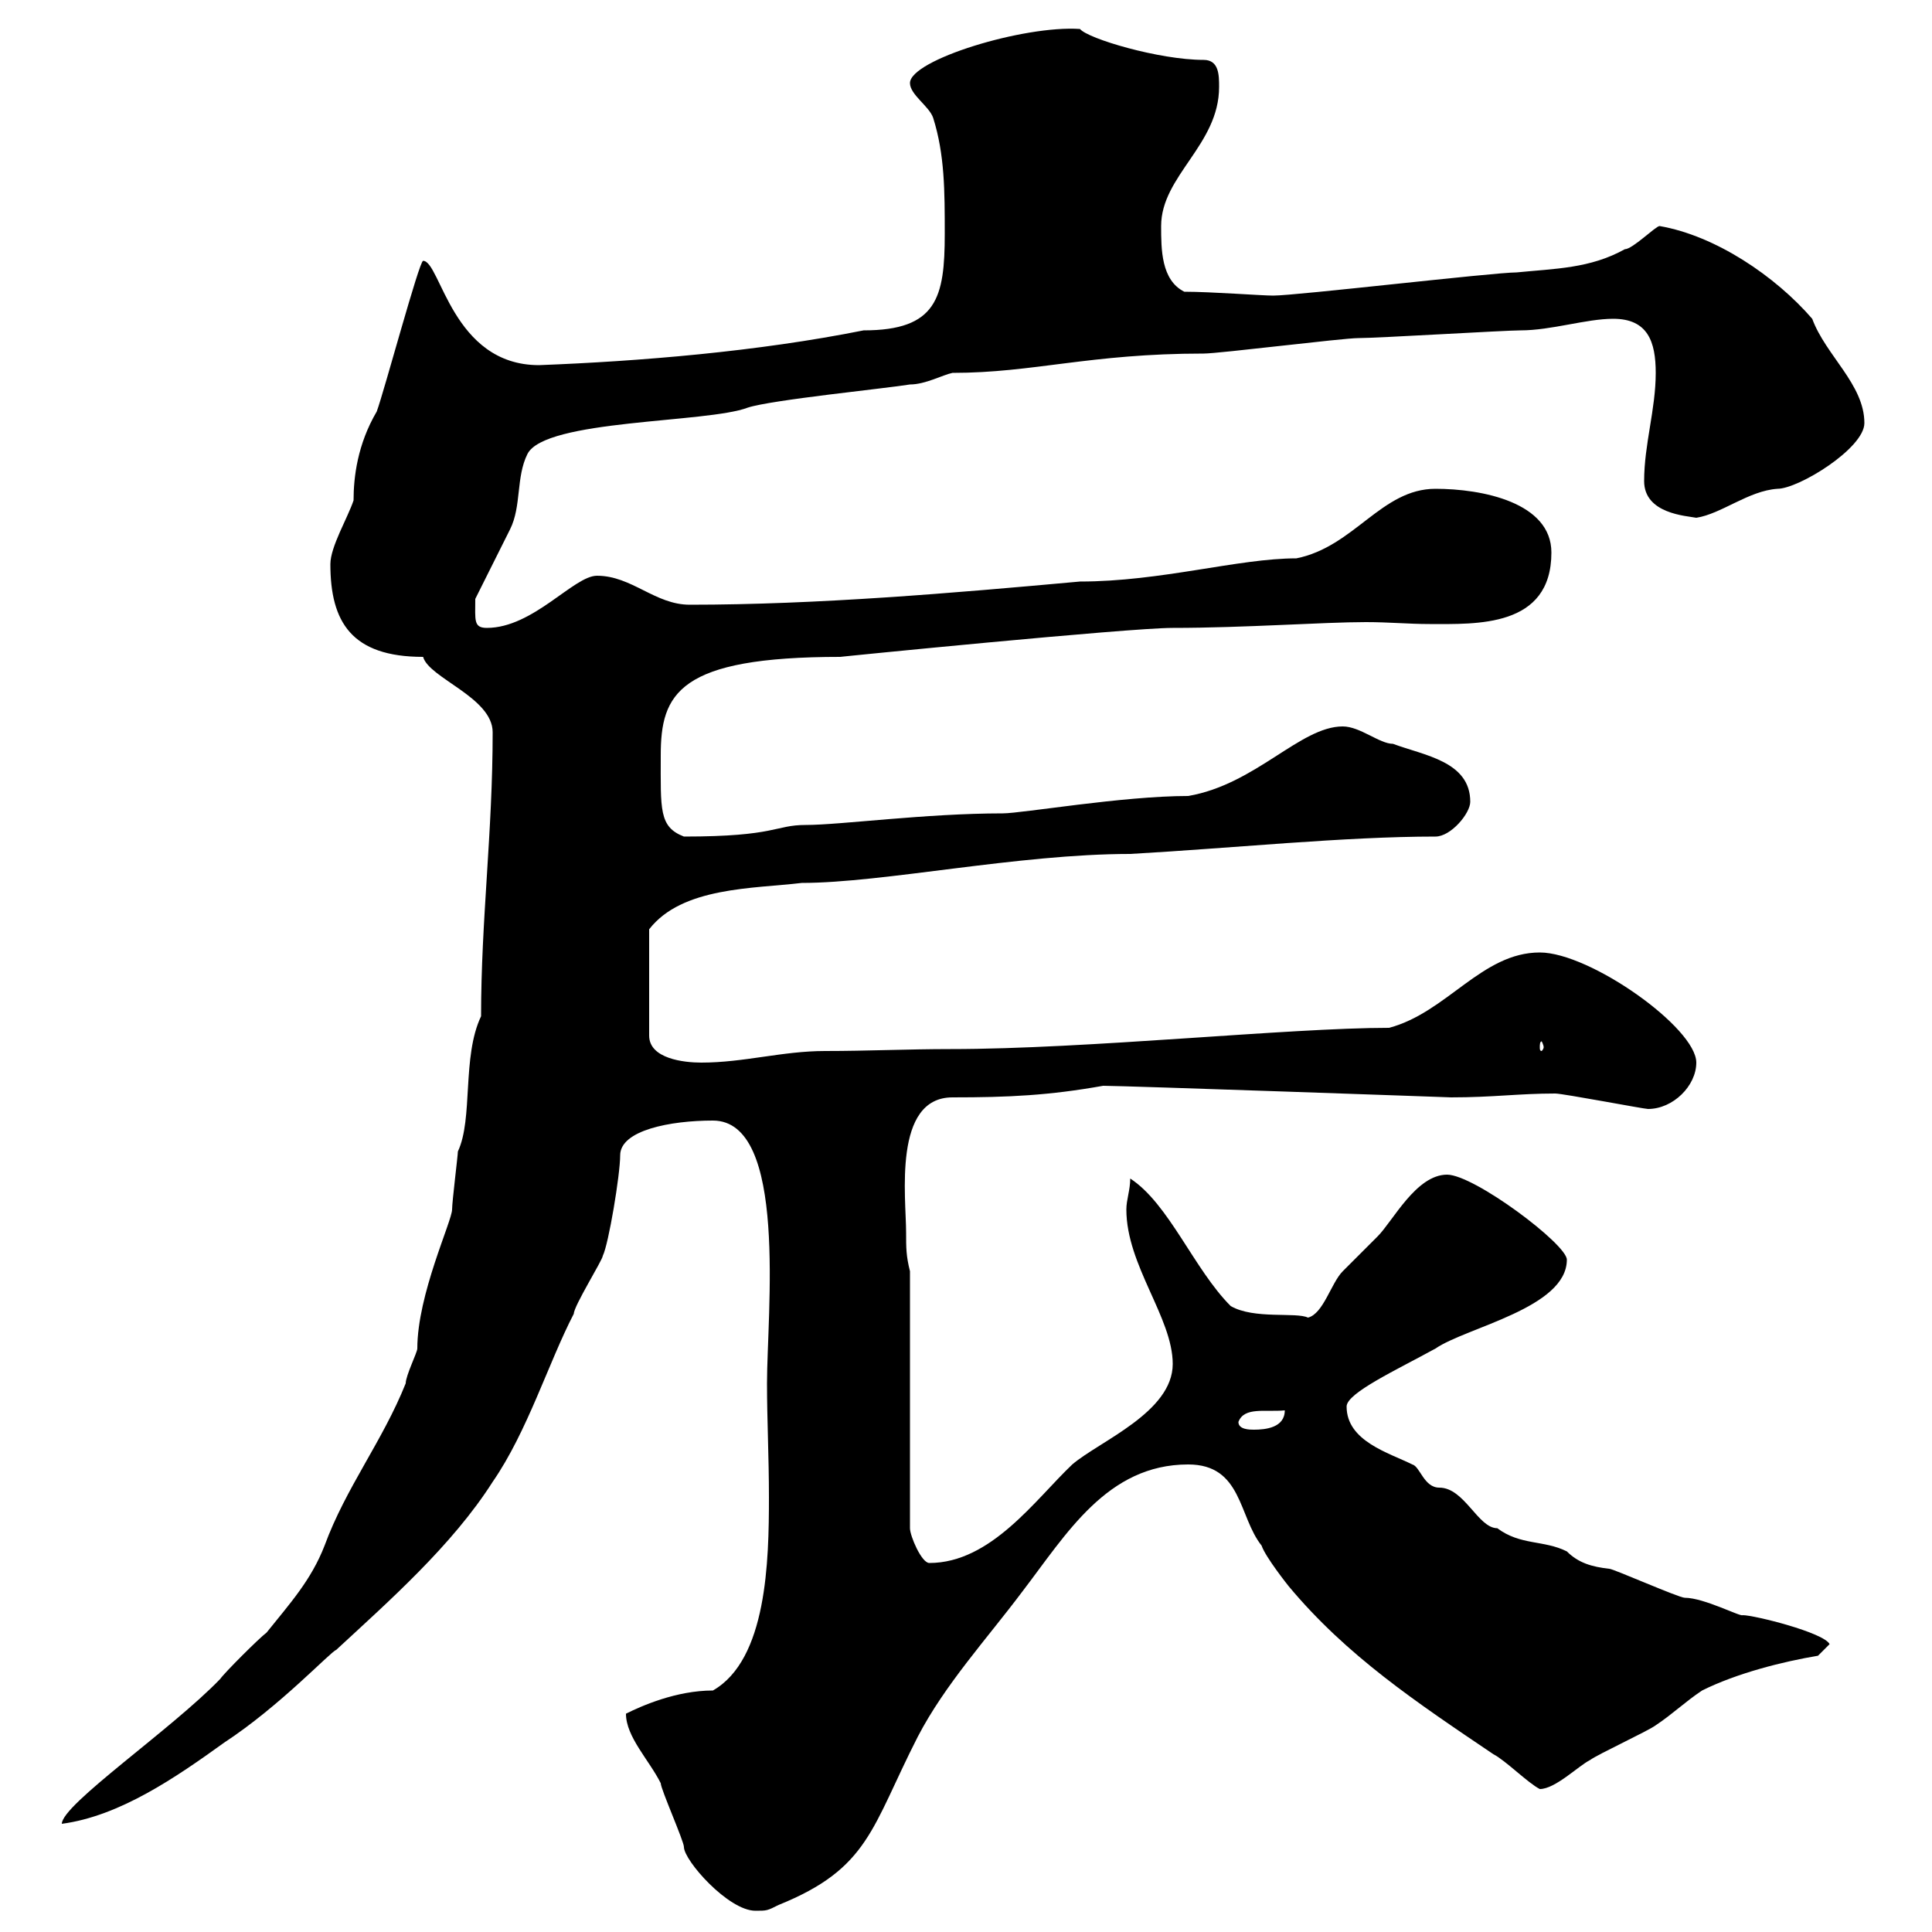 <svg xmlns="http://www.w3.org/2000/svg" xmlns:xlink="http://www.w3.org/1999/xlink" width="300" height="300"><path d="M97.20 266.10C97.20 269.70 100.80 273.30 102.60 276.90C102.60 277.80 106.20 285.90 106.20 286.80C106.20 288.90 113.10 296.70 117.30 296.70C119.10 296.70 119.10 296.70 120.90 295.80C135 290.10 135.30 283.80 142.50 269.70C146.70 261.60 153.30 254.40 158.70 247.20C165.60 238.20 171.90 227.40 184.50 227.40C192.90 227.40 192.30 235.50 195.90 240C196.50 241.80 200.10 246.30 200.10 246.30C209.10 257.10 219.90 264.30 231.90 272.40C233.70 273.30 237.30 276.90 239.10 277.80C241.50 277.80 245.10 274.20 246.90 273.30C248.10 272.40 255.90 268.80 257.10 267.90C259.80 266.10 261.60 264.30 264.30 262.50C269.70 259.80 276.90 258 282.30 257.10L284.10 255.30C283.20 253.50 272.40 250.80 270.60 250.80C270.30 251.10 264.60 248.10 261.60 248.10C260.70 248.10 250.50 243.60 249.90 243.60C247.20 243.30 245.10 242.70 243.30 240.90C239.70 239.10 236.10 240 232.50 237.30C229.50 237.30 227.40 231 223.50 231C221.10 231 220.50 227.70 219.30 227.40C215.70 225.60 209.10 223.80 209.10 218.40C209.10 216.30 216.90 212.70 222.90 209.40C227.70 206.10 243.30 203.10 243.30 195.60C243.30 193.20 228.90 182.40 224.70 182.40C219.90 182.40 216.30 189.60 213.90 192C212.70 193.20 209.10 196.80 208.50 197.40C206.70 199.20 205.50 204 203.10 204.60C201.30 203.70 194.70 204.90 191.10 202.80C185.40 197.10 181.50 186.90 175.50 183C175.50 184.80 174.90 186.30 174.90 187.80C174.90 196.50 182.10 204.60 182.10 211.80C182.10 219.30 170.70 223.80 166.50 227.40C160.80 232.80 153.90 242.70 144.30 242.70C143.10 242.70 141.30 238.50 141.30 237.30L141.30 197.40C140.70 195 140.70 193.80 140.70 191.40C140.70 186 138.60 170.40 147.90 170.40C156.60 170.40 162.90 170.10 171.30 168.60C174.60 168.60 225.60 170.40 225.30 170.40C231.90 170.40 235.80 169.80 241.50 169.80C242.70 169.80 255.30 172.20 255.90 172.20C259.80 172.20 263.40 168.60 263.40 165C263.40 159.60 246.90 147.90 239.10 147.90C230.10 147.90 224.70 157.20 215.70 159.60C200.10 159.60 168.90 162.90 147.60 162.90C141 162.90 134.70 163.20 128.10 163.20C121.50 163.20 115.50 165 108.90 165C106.20 165 100.80 164.40 100.80 160.80L100.80 144.30C105.90 137.70 117 138 124.50 137.10C137.10 137.10 158.10 132.60 175.50 132.60C191.40 131.70 208.80 129.90 222.90 129.90C225.30 129.90 228.30 126.30 228.30 124.50C228.30 118.20 221.10 117.30 216.30 115.50C214.20 115.50 211.20 112.80 208.50 112.80C201.90 112.80 195 121.80 184.50 123.60C174.30 123.60 158.70 126.30 155.70 126.30C143.70 126.30 130.50 128.10 125.10 128.10C120.30 128.10 120.60 129.90 106.20 129.90C102.30 128.40 102.60 125.70 102.60 117.30C102.60 107.70 105.30 102 130.50 102C130.20 102 175.20 97.50 182.10 97.50C193.20 97.50 205.50 96.60 212.10 96.60C215.70 96.60 218.70 96.90 222 96.90C229.20 96.90 240.90 97.50 240.90 85.80C240.90 78 230.10 75.90 222.90 75.90C214.50 75.90 210.30 84.90 201.30 86.70C192.30 86.70 180.30 90.30 167.70 90.30C147.90 92.10 126.90 93.90 107.10 93.90C101.70 93.90 98.10 89.40 92.70 89.40C89.10 89.40 82.80 97.50 75.60 97.50C73.50 97.50 73.80 96.30 73.80 93C74.70 91.20 78.30 84 79.20 82.20C81 78.60 80.10 74.10 81.90 70.50C84.60 65.10 109.80 65.70 116.10 63.30C119.70 62.10 137.70 60.30 141.30 59.70C143.70 59.70 146.40 58.20 147.90 57.90C160.50 57.90 169.20 54.90 186.90 54.90C189.30 54.90 208.50 52.50 210.90 52.50C213.90 52.50 233.70 51.30 236.10 51.30C240.90 51.30 246.30 49.50 250.50 49.50C255.90 49.50 257.10 53.10 257.10 57.90C257.10 63.60 255.30 69 255.30 74.70C255.30 79.80 261.90 80.10 263.40 80.40C267.30 79.80 271.50 76.20 276 75.90C279.30 75.90 289.50 69.60 289.50 65.70C289.50 59.70 283.50 55.20 281.40 49.50C275.70 42.90 266.40 36.60 257.70 35.10C257.10 35.10 253.50 38.70 252.30 38.70C246.90 41.70 241.50 41.70 235.50 42.30C231.90 42.30 201.30 45.90 197.70 45.90C195.90 45.90 188.10 45.30 183.90 45.30C180.30 43.50 180.30 38.70 180.30 35.10C180.30 27.30 189.30 22.50 189.30 13.50C189.30 11.70 189.30 9.30 186.90 9.30C180 9.30 168.90 6 167.70 4.50C159 3.90 141.30 9.30 141.30 12.90C141.30 14.70 144.30 16.50 144.90 18.30C146.70 24 146.70 29.70 146.70 36.30C146.70 46.20 145.50 51.30 134.10 51.30C117.60 54.60 99.30 56.10 83.70 56.70C70.20 56.70 68.40 40.50 65.70 40.50C65.10 40.50 59.70 60.60 58.50 63.90C55.50 69 54.90 74.10 54.90 77.70C54 80.40 51.30 84.90 51.30 87.60C51.30 96.60 54.60 102 65.70 102C66.60 105.30 76.50 108.30 76.50 113.70C76.50 129.30 74.70 142.80 74.70 157.80C71.70 164.10 73.50 173.70 71.10 178.80C71.10 179.40 70.20 186.60 70.20 187.80C70.20 189.60 64.80 201 64.80 209.40C64.80 210 63 213.60 63 214.80C59.40 223.80 53.70 231 50.40 240C48.30 245.40 45 249 41.40 253.50C40.20 254.40 34.80 259.80 34.20 260.70C26.70 268.50 9.60 280.20 9.60 283.20C18.60 282 27.30 276 34.80 270.60C43.50 264.90 51.30 256.50 52.20 256.20C60.30 248.70 70.20 240 76.50 230.10C81.90 222.30 85.20 211.50 89.10 204C89.10 202.80 93.60 195.60 93.60 195C94.50 193.20 96.30 182.40 96.30 179.40C96.30 175.50 104.10 174 110.70 174C122.40 174 119.10 204 119.10 214.80C119.10 220.50 119.40 226.20 119.40 232.50C119.40 242.40 119.10 257.70 110.70 262.50C105 262.50 99.60 264.90 97.20 266.10ZM192.30 220.80C193.20 218.40 196.50 219.30 199.50 219C199.50 221.70 196.50 222 194.70 222C194.10 222 192.30 222 192.30 220.80ZM239.70 162.60C239.70 162.90 239.40 163.20 239.40 163.20C239.10 163.20 239.10 162.90 239.10 162.60C239.10 162.30 239.10 161.70 239.40 161.70C239.40 161.70 239.70 162.30 239.70 162.60Z"/></svg>